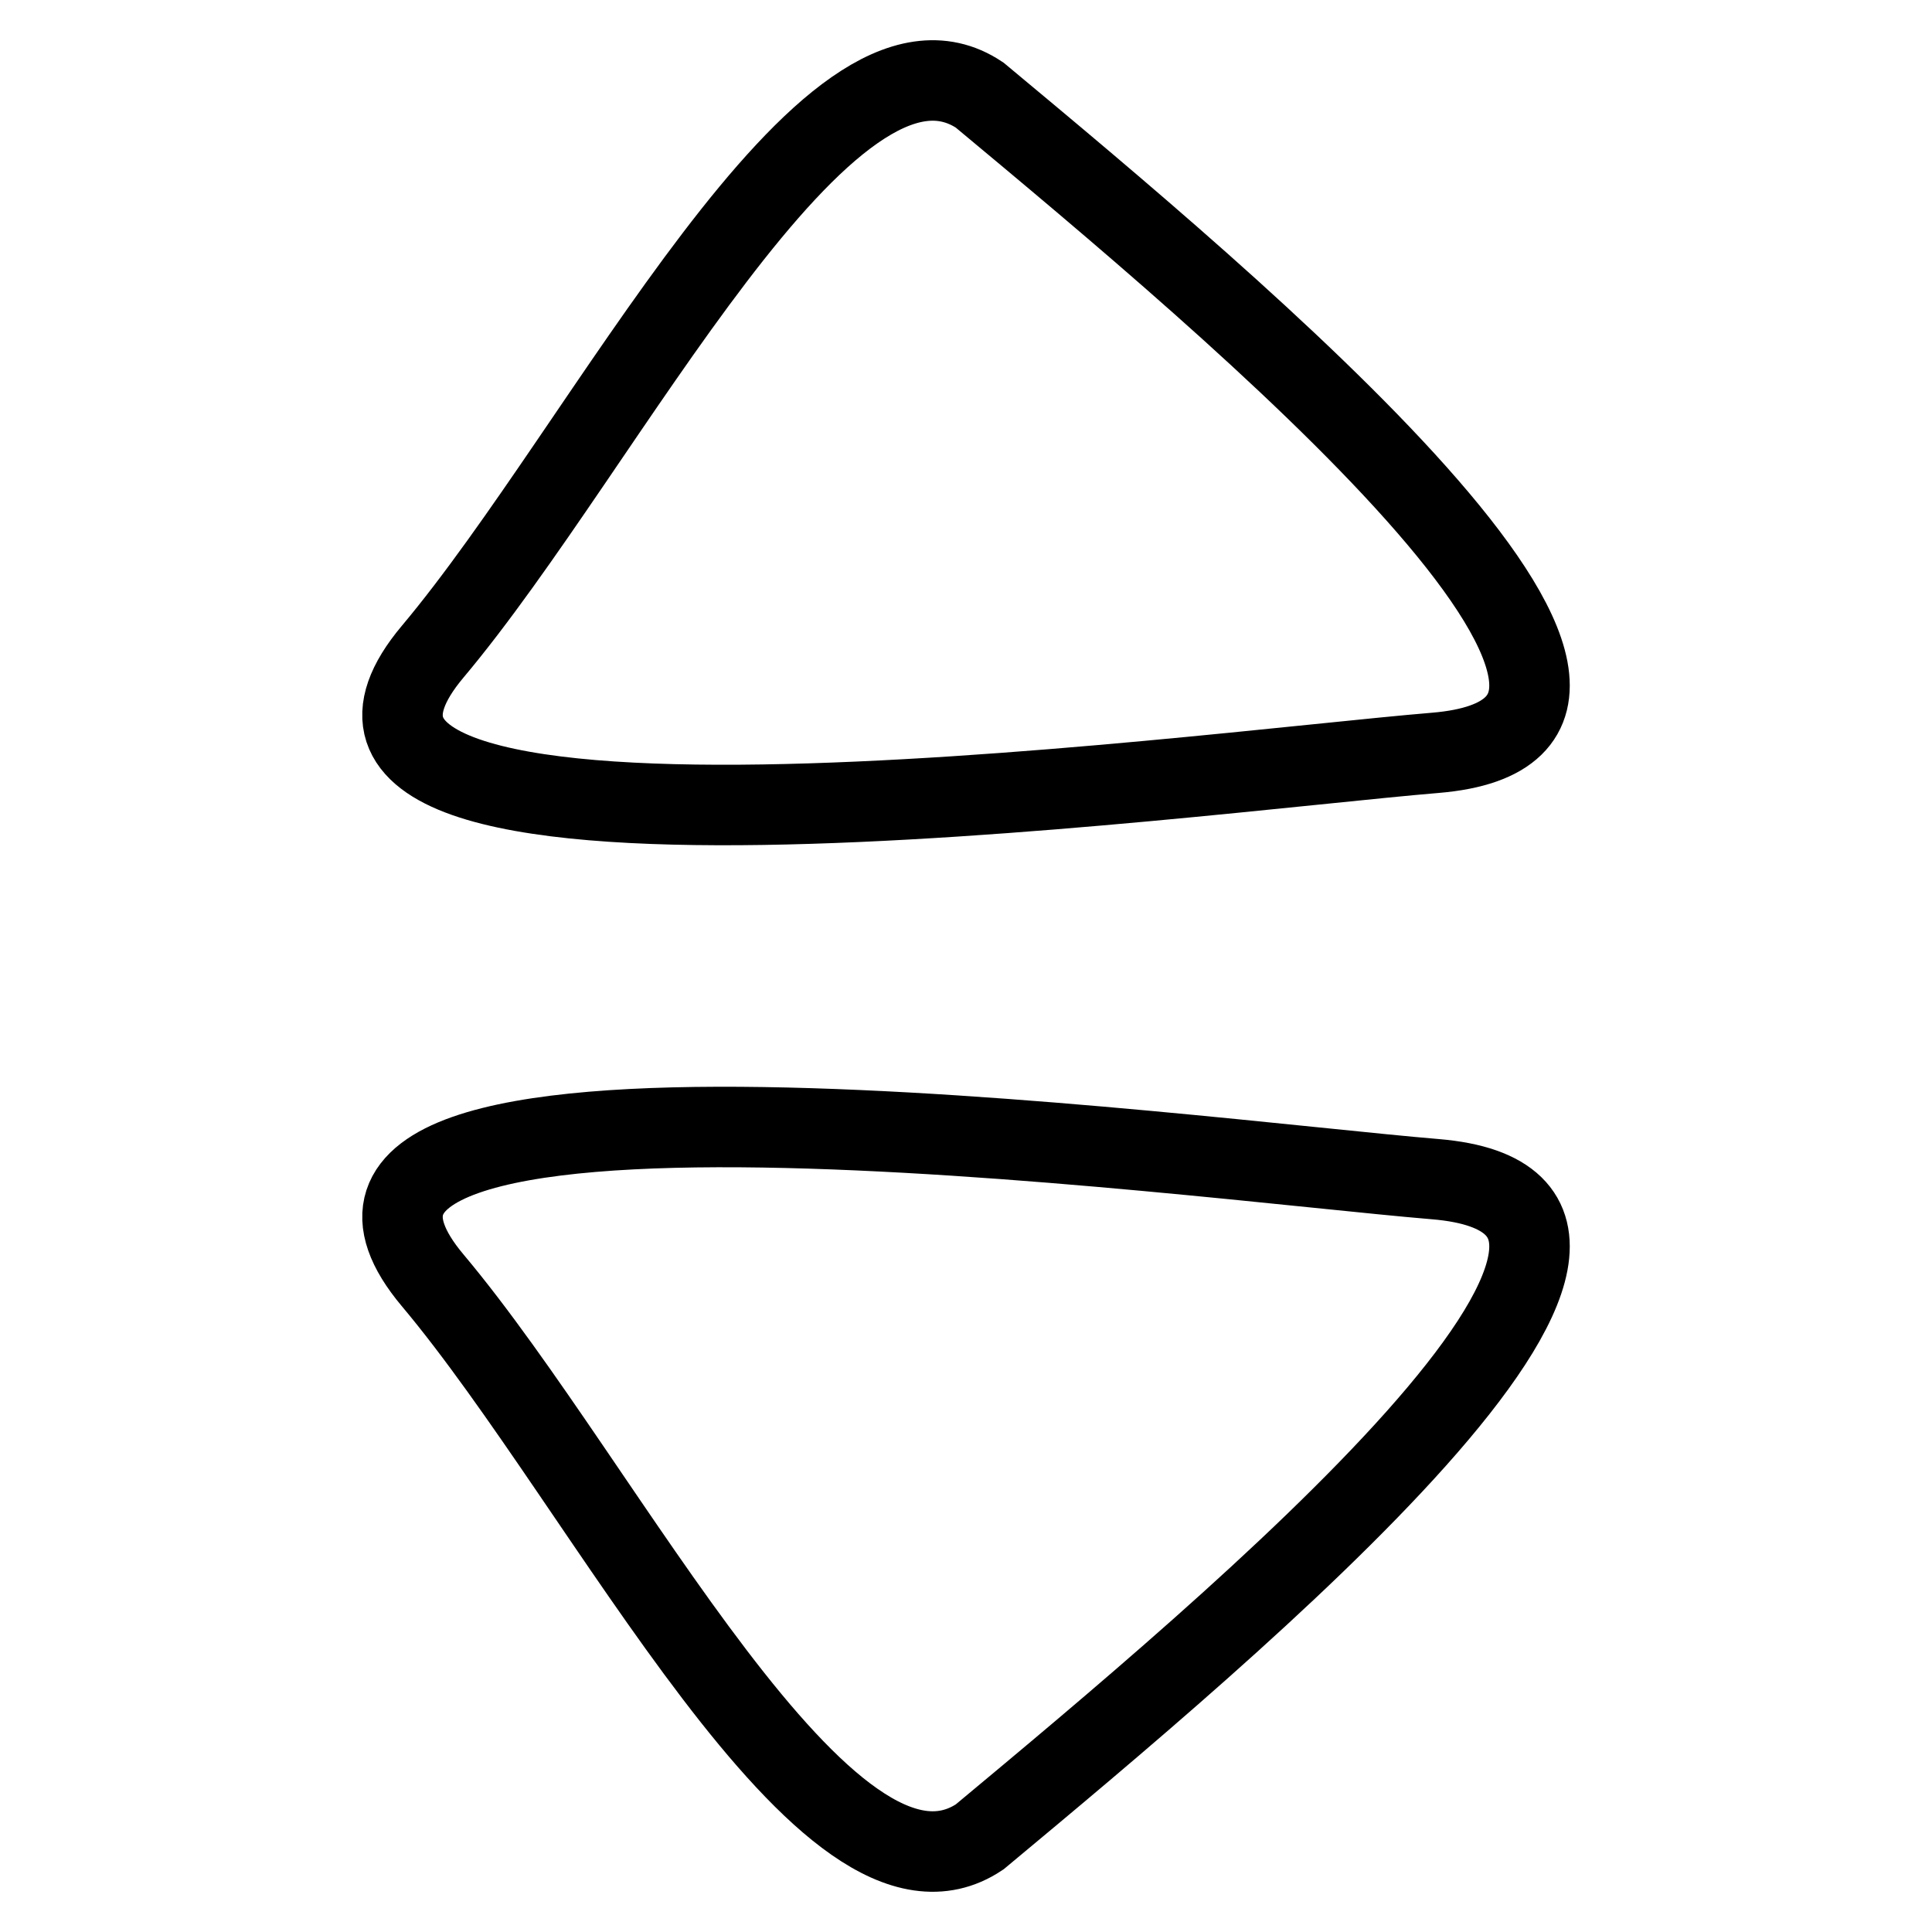 <svg width="24" height="24" viewBox="0 0 24 24" fill="none" xmlns="http://www.w3.org/2000/svg">
<path d="M12.169 1.181C10.281 -0.076 7.539 5.52 5.375 8.095C2.734 11.237 14.802 9.604 17.83 9.352C21.604 9.037 15.314 3.8 12.169 1.181Z" stroke="black" stroke-linecap="round"/>
<path d="M12.169 22.819C10.281 24.076 7.539 18.48 5.375 15.905C2.734 12.763 14.802 14.396 17.83 14.648C21.604 14.963 15.314 20.2 12.169 22.819Z" stroke="black" stroke-linecap="round"/>
</svg>
